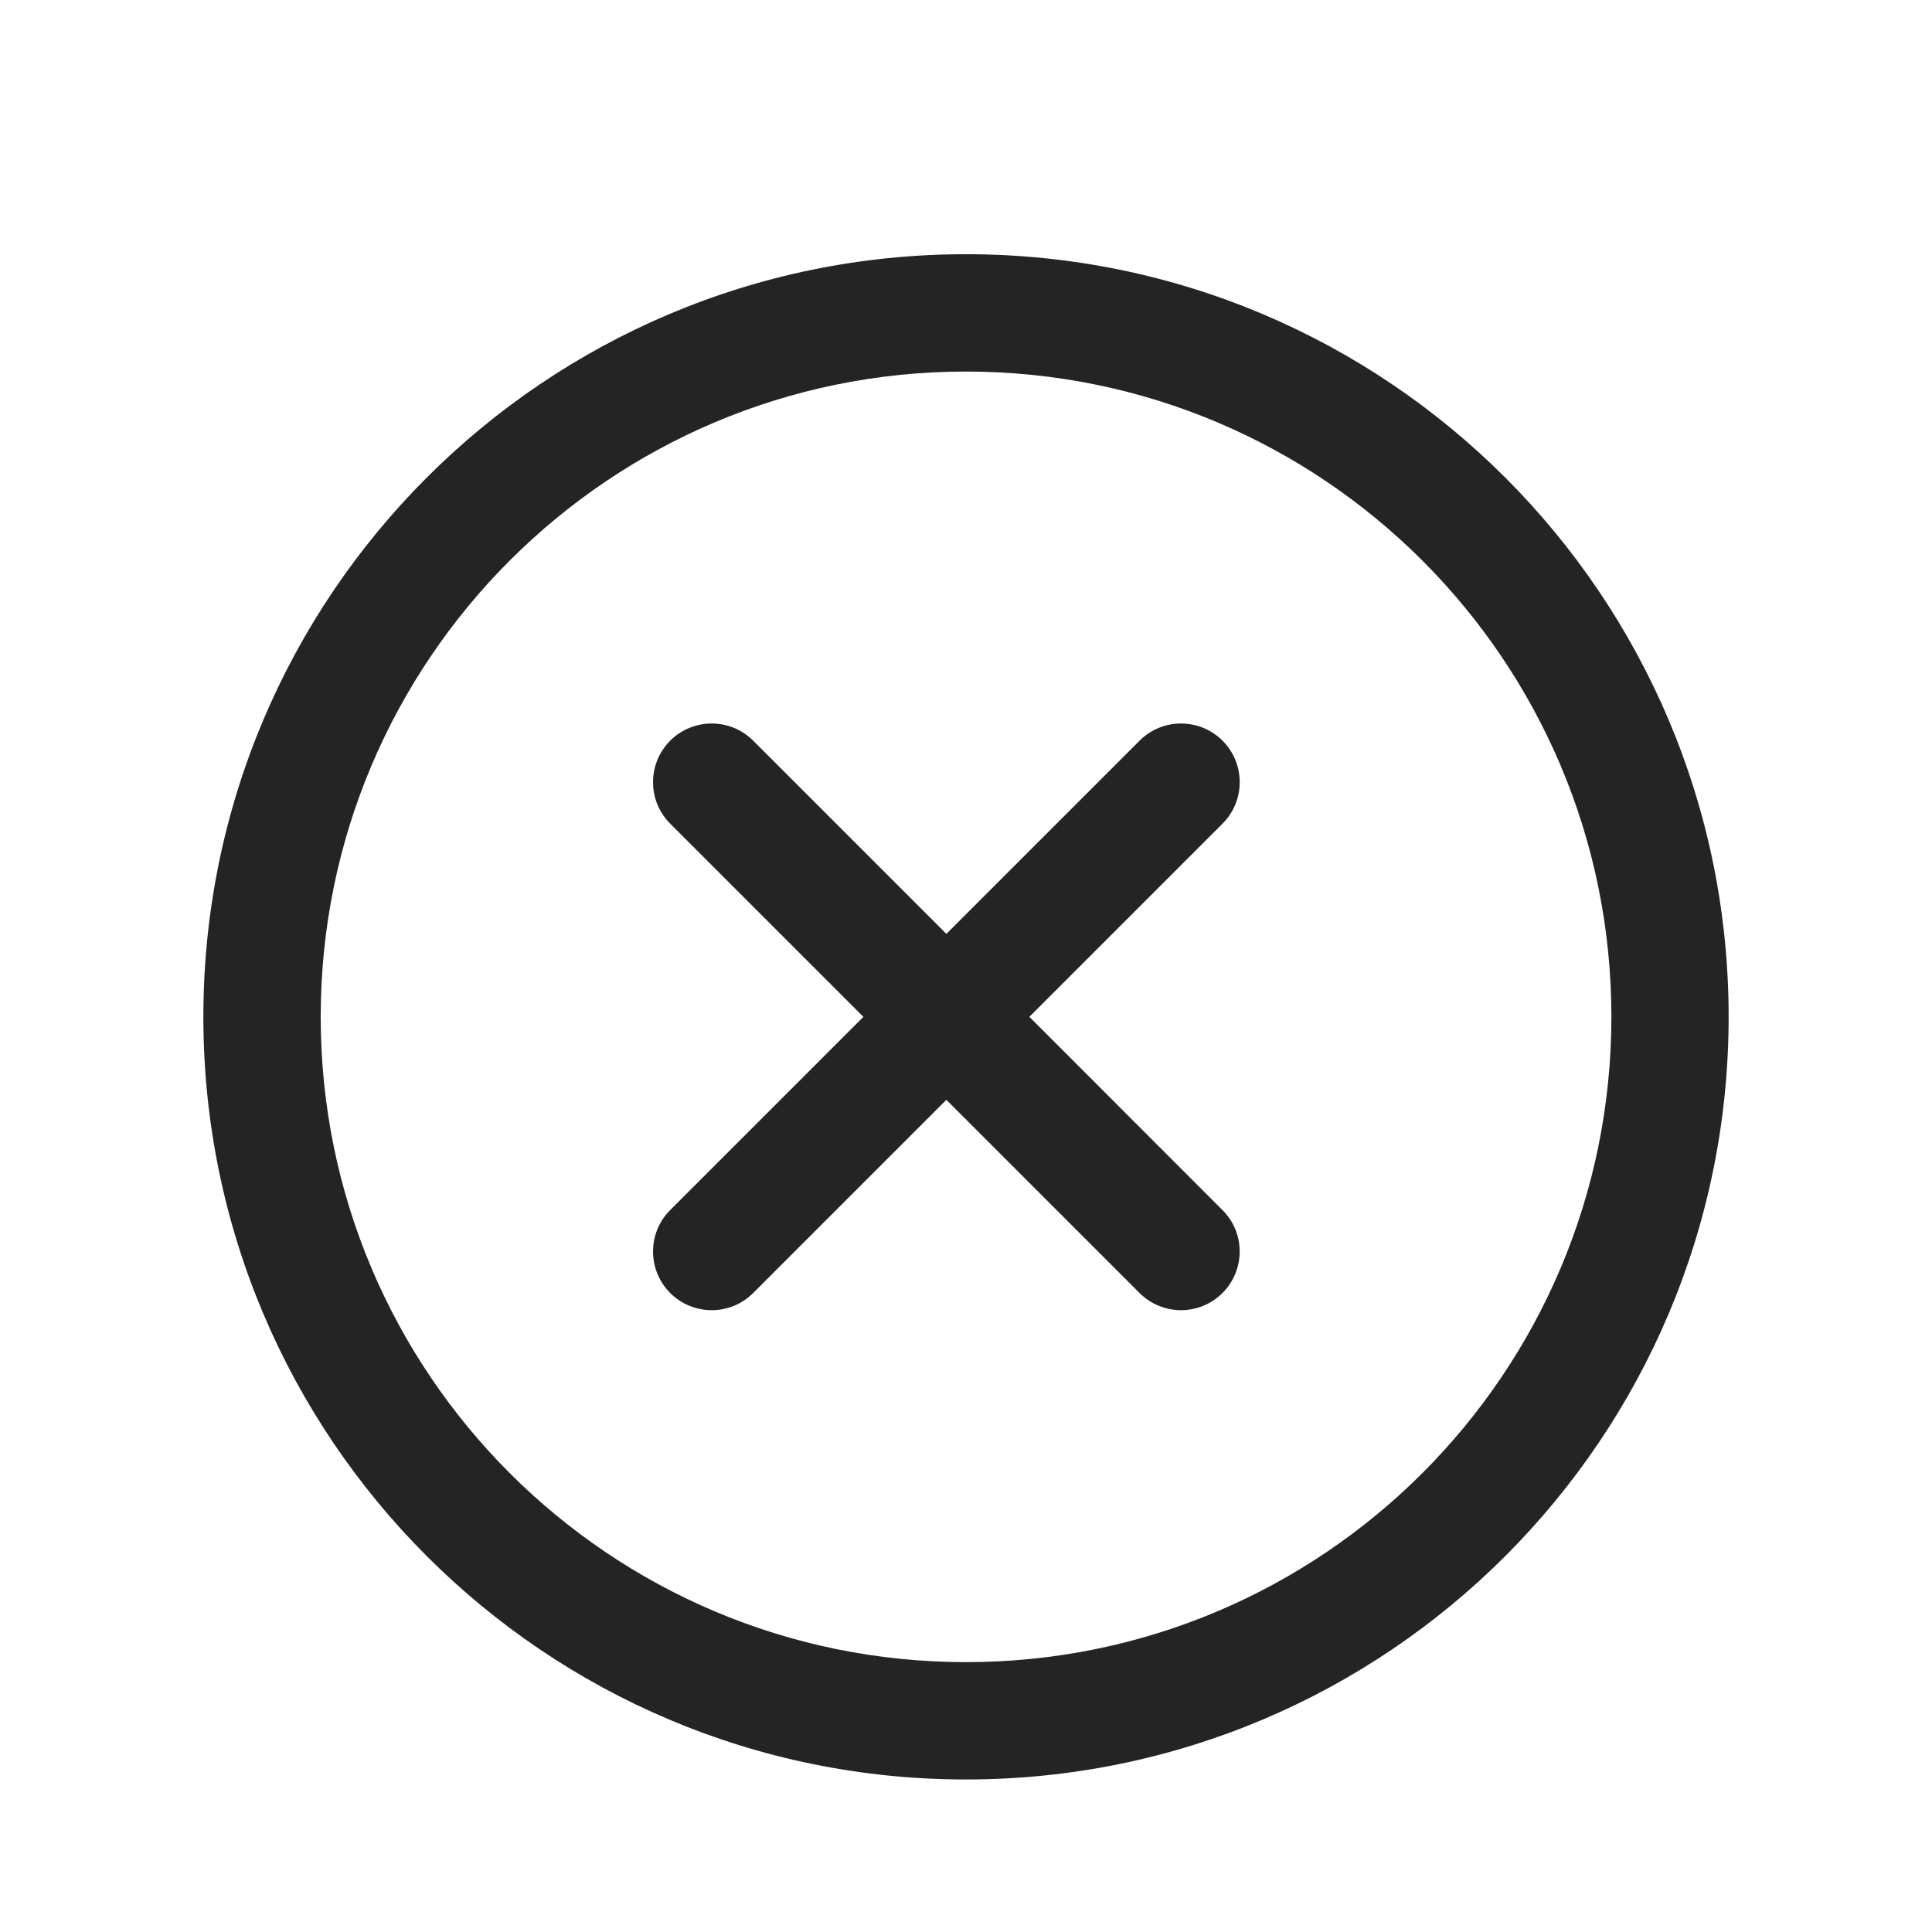 <svg width="19" height="19" viewBox="0 0 19 19" fill="none" xmlns="http://www.w3.org/2000/svg">
<g id="Shape">
<path id="Shape_2" fill-rule="evenodd" clip-rule="evenodd" d="M9.5 17.5C13.642 17.5 17 14.142 17 10C17 5.858 13.642 2.5 9.5 2.5C5.358 2.5 2 5.858 2 10C2 14.142 5.358 17.5 9.5 17.5ZM9.307 9.184L11.207 7.284C11.432 7.059 11.797 7.059 12.023 7.284C12.248 7.51 12.248 7.875 12.023 8.1L10.123 10L12.022 11.9C12.248 12.125 12.248 12.49 12.022 12.716C11.797 12.941 11.432 12.941 11.207 12.716L9.307 10.816L7.407 12.716C7.182 12.941 6.817 12.941 6.591 12.716C6.366 12.49 6.366 12.125 6.591 11.9L8.491 10L6.591 8.1C6.366 7.875 6.366 7.51 6.591 7.284C6.816 7.059 7.182 7.059 7.407 7.284L9.307 9.184ZM3.154 10C3.154 13.505 5.996 16.346 9.5 16.346C13.005 16.346 15.847 13.505 15.847 10C15.847 6.495 13.005 3.654 9.5 3.654C5.996 3.654 3.154 6.495 3.154 10Z" fill="#242424"/>
</g>
</svg>
